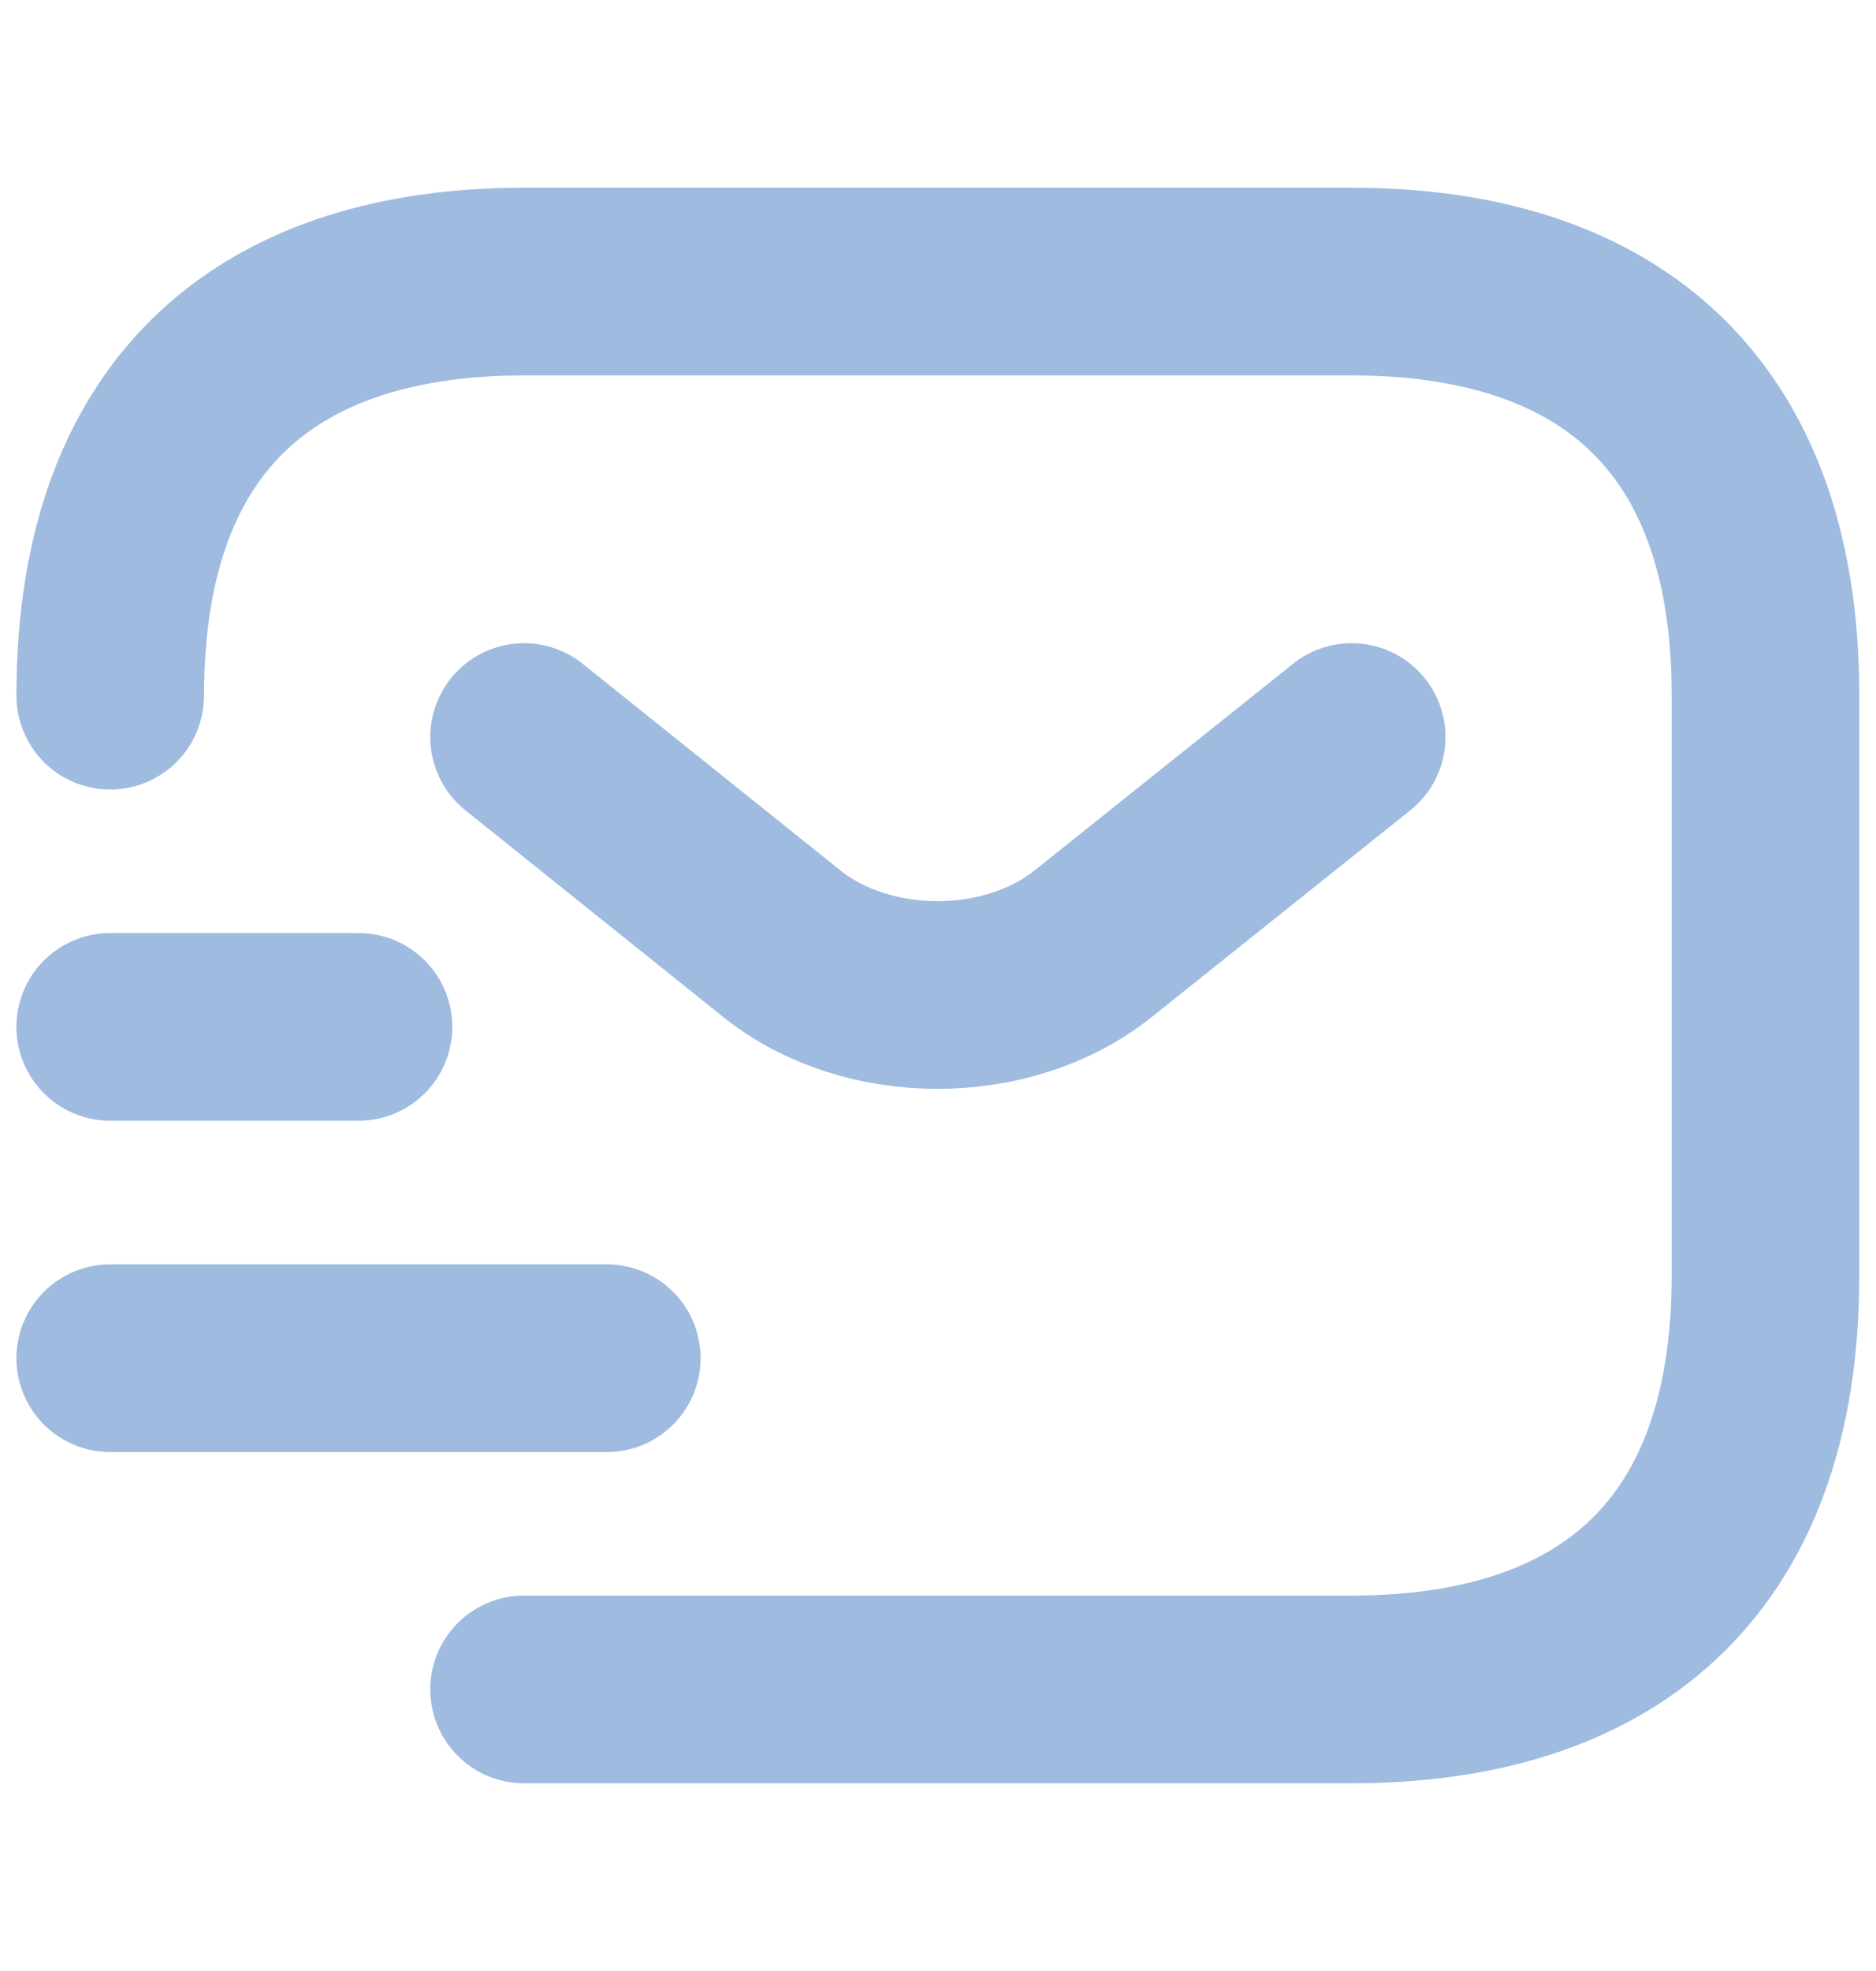 <svg width="20" height="21" viewBox="0 0 20 21" fill="none" xmlns="http://www.w3.org/2000/svg">
<path d="M1.175 7.412C1.175 4.324 2.94 3 5.587 3H14.411C17.058 3 18.822 4.324 18.822 7.412V13.588C18.822 16.677 17.058 18 14.411 18H5.587M14.41 7.853L11.649 10.059C10.74 10.782 9.249 10.782 8.34 10.059L5.587 7.853M1.175 14.471H6.469M1.175 10.941H3.822" stroke="#9FBBDF" stroke-width="2" stroke-miterlimit="10" stroke-linecap="round" stroke-linejoin="round"/>
</svg>
